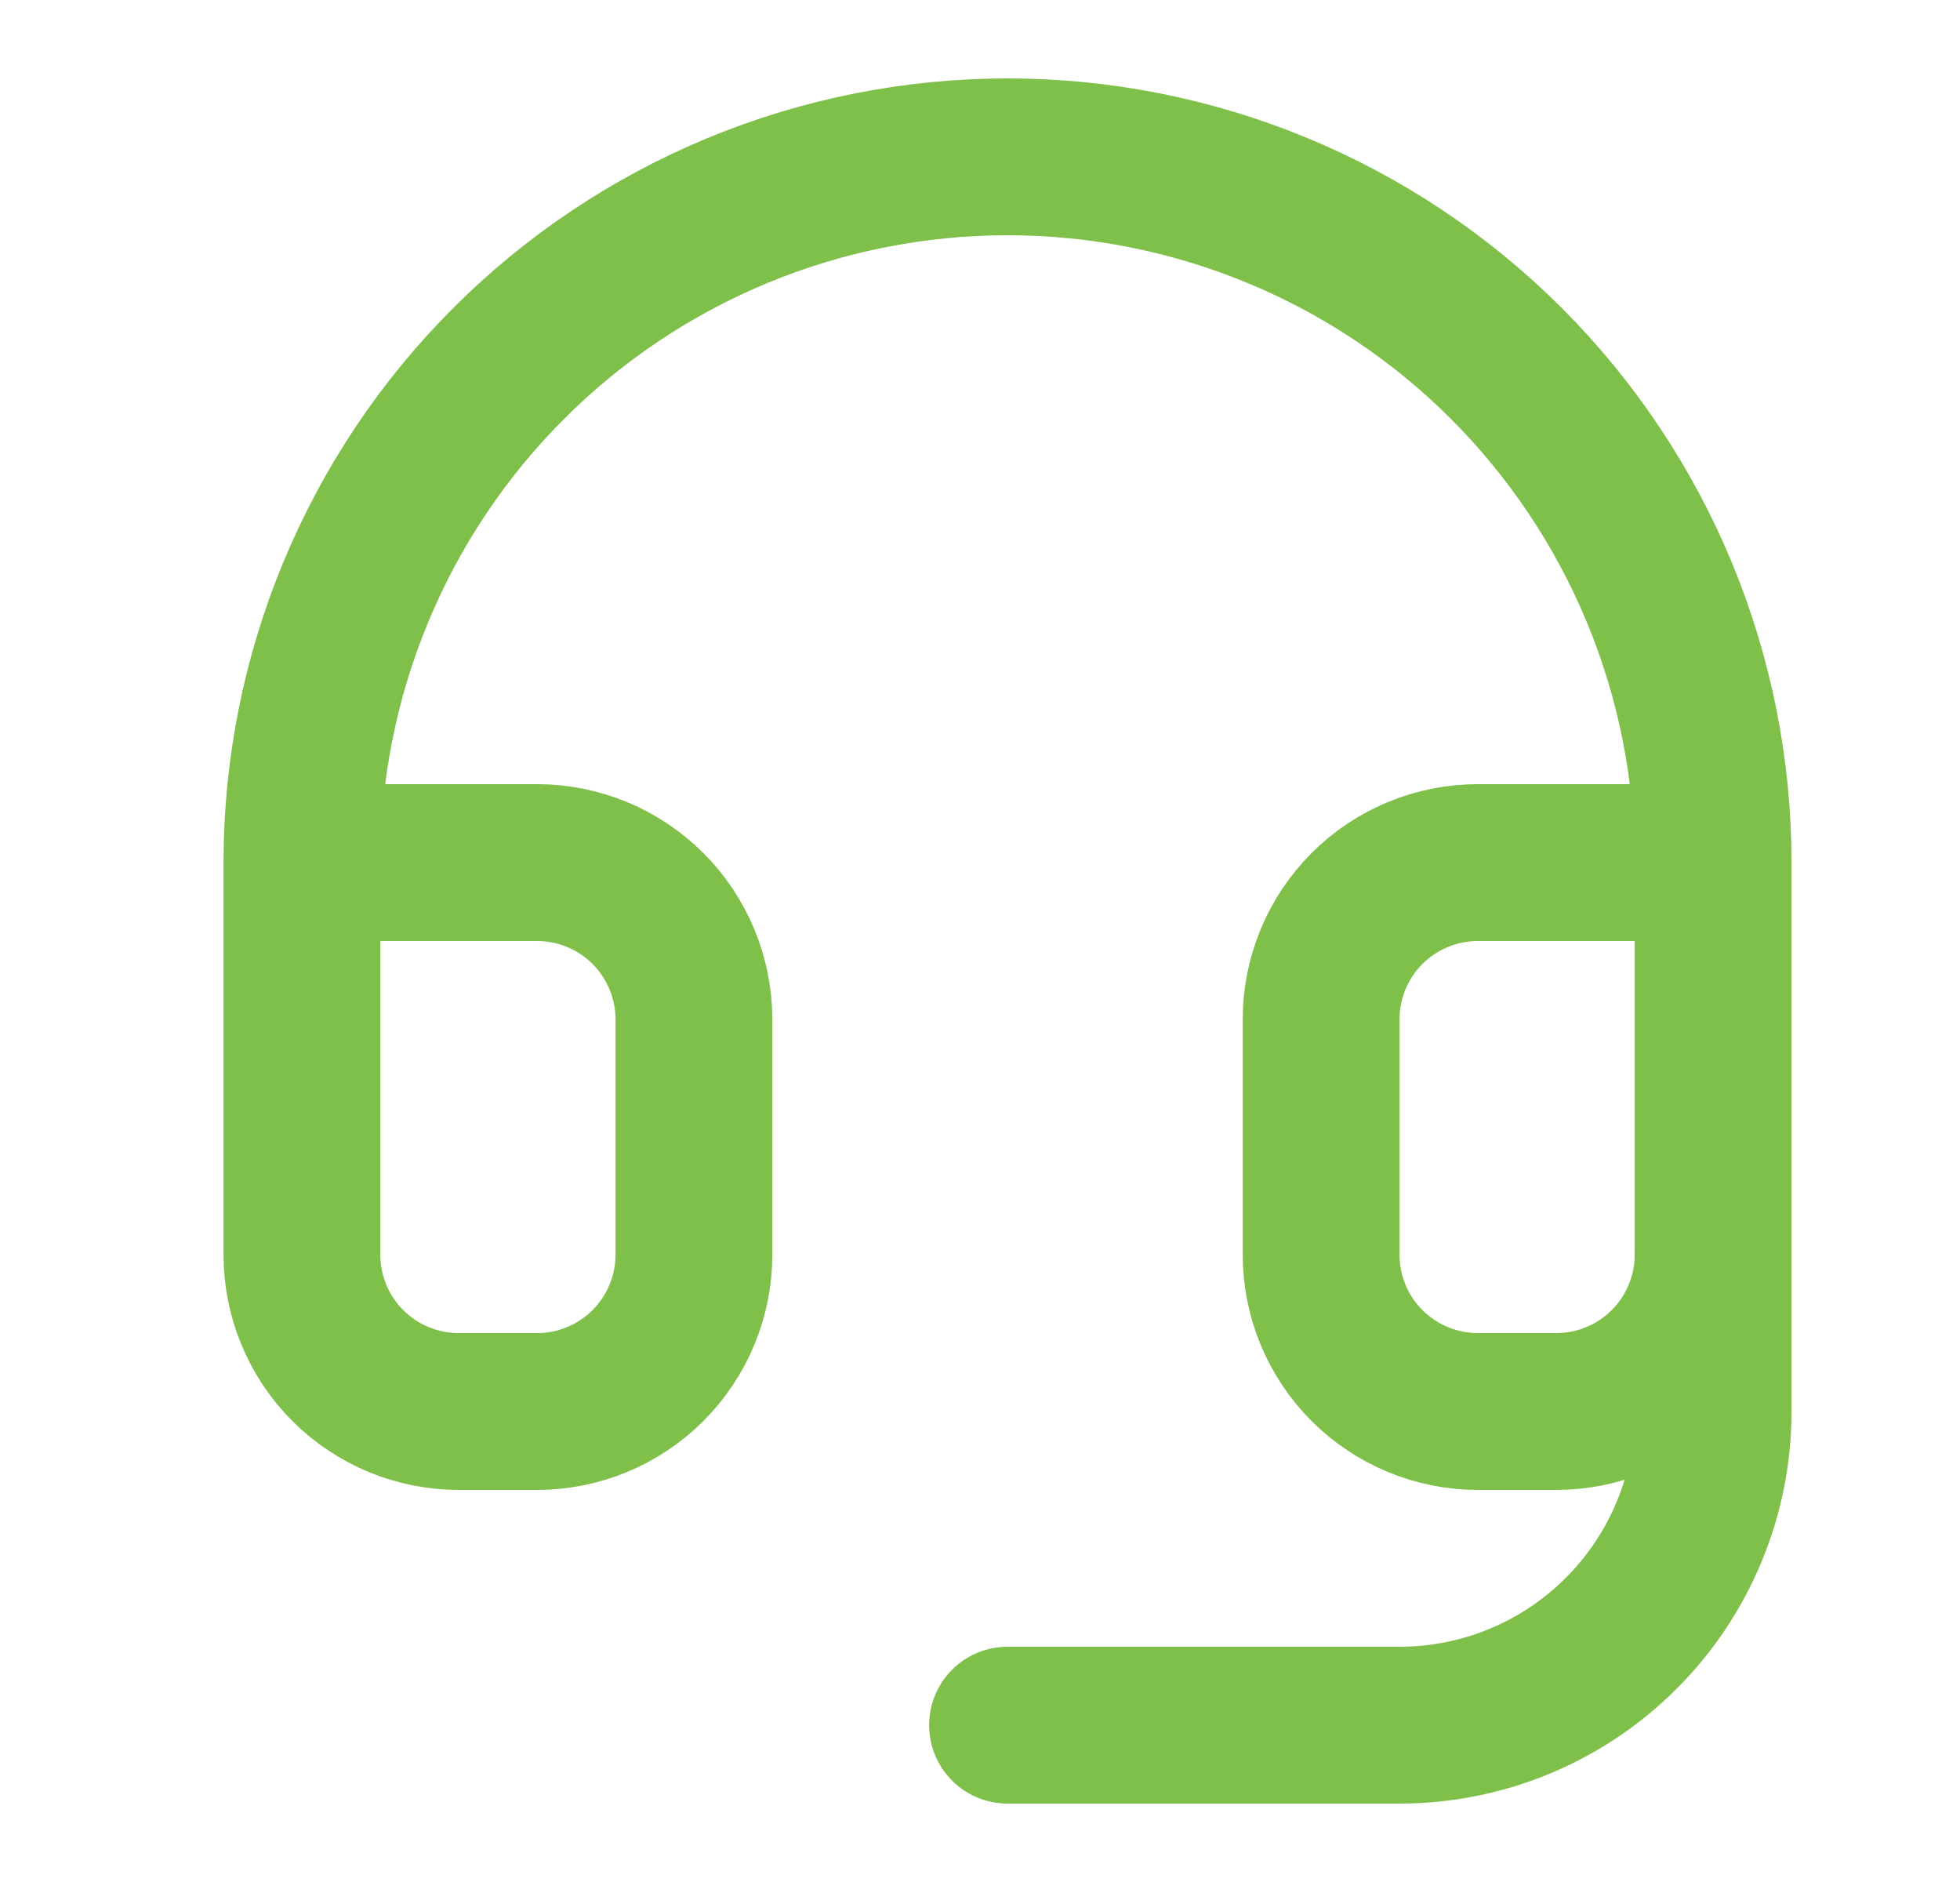 <svg width="25" height="24" viewBox="0 0 25 24" fill="none" xmlns="http://www.w3.org/2000/svg">
<g id="Frame">
<path id="Vector" d="M3.851 11H6.851C7.381 11 7.89 11.211 8.265 11.586C8.64 11.961 8.851 12.47 8.851 13V16C8.851 16.53 8.64 17.039 8.265 17.414C7.89 17.789 7.381 18 6.851 18H5.851C5.32 18 4.811 17.789 4.436 17.414C4.061 17.039 3.851 16.53 3.851 16V11ZM3.851 11C3.851 9.818 4.083 8.648 4.536 7.556C4.988 6.464 5.651 5.472 6.487 4.636C7.322 3.8 8.315 3.137 9.406 2.685C10.498 2.233 11.669 2 12.851 2C14.033 2 15.203 2.233 16.295 2.685C17.387 3.137 18.379 3.8 19.215 4.636C20.05 5.472 20.713 6.464 21.166 7.556C21.618 8.648 21.851 9.818 21.851 11M21.851 11V16C21.851 16.53 21.64 17.039 21.265 17.414C20.89 17.789 20.381 18 19.851 18H18.851C18.32 18 17.811 17.789 17.436 17.414C17.061 17.039 16.851 16.53 16.851 16V13C16.851 12.47 17.061 11.961 17.436 11.586C17.811 11.211 18.32 11 18.851 11H21.851Z" stroke="#7FC04B" stroke-width="2" stroke-linecap="round" stroke-linejoin="round"/>
<path id="Vector_2" d="M21.851 16V18C21.851 19.061 21.429 20.078 20.679 20.828C19.929 21.579 18.912 22 17.851 22H12.851" stroke="#7FC04B" stroke-width="2" stroke-linecap="round" stroke-linejoin="round"/>
</g>
</svg>
